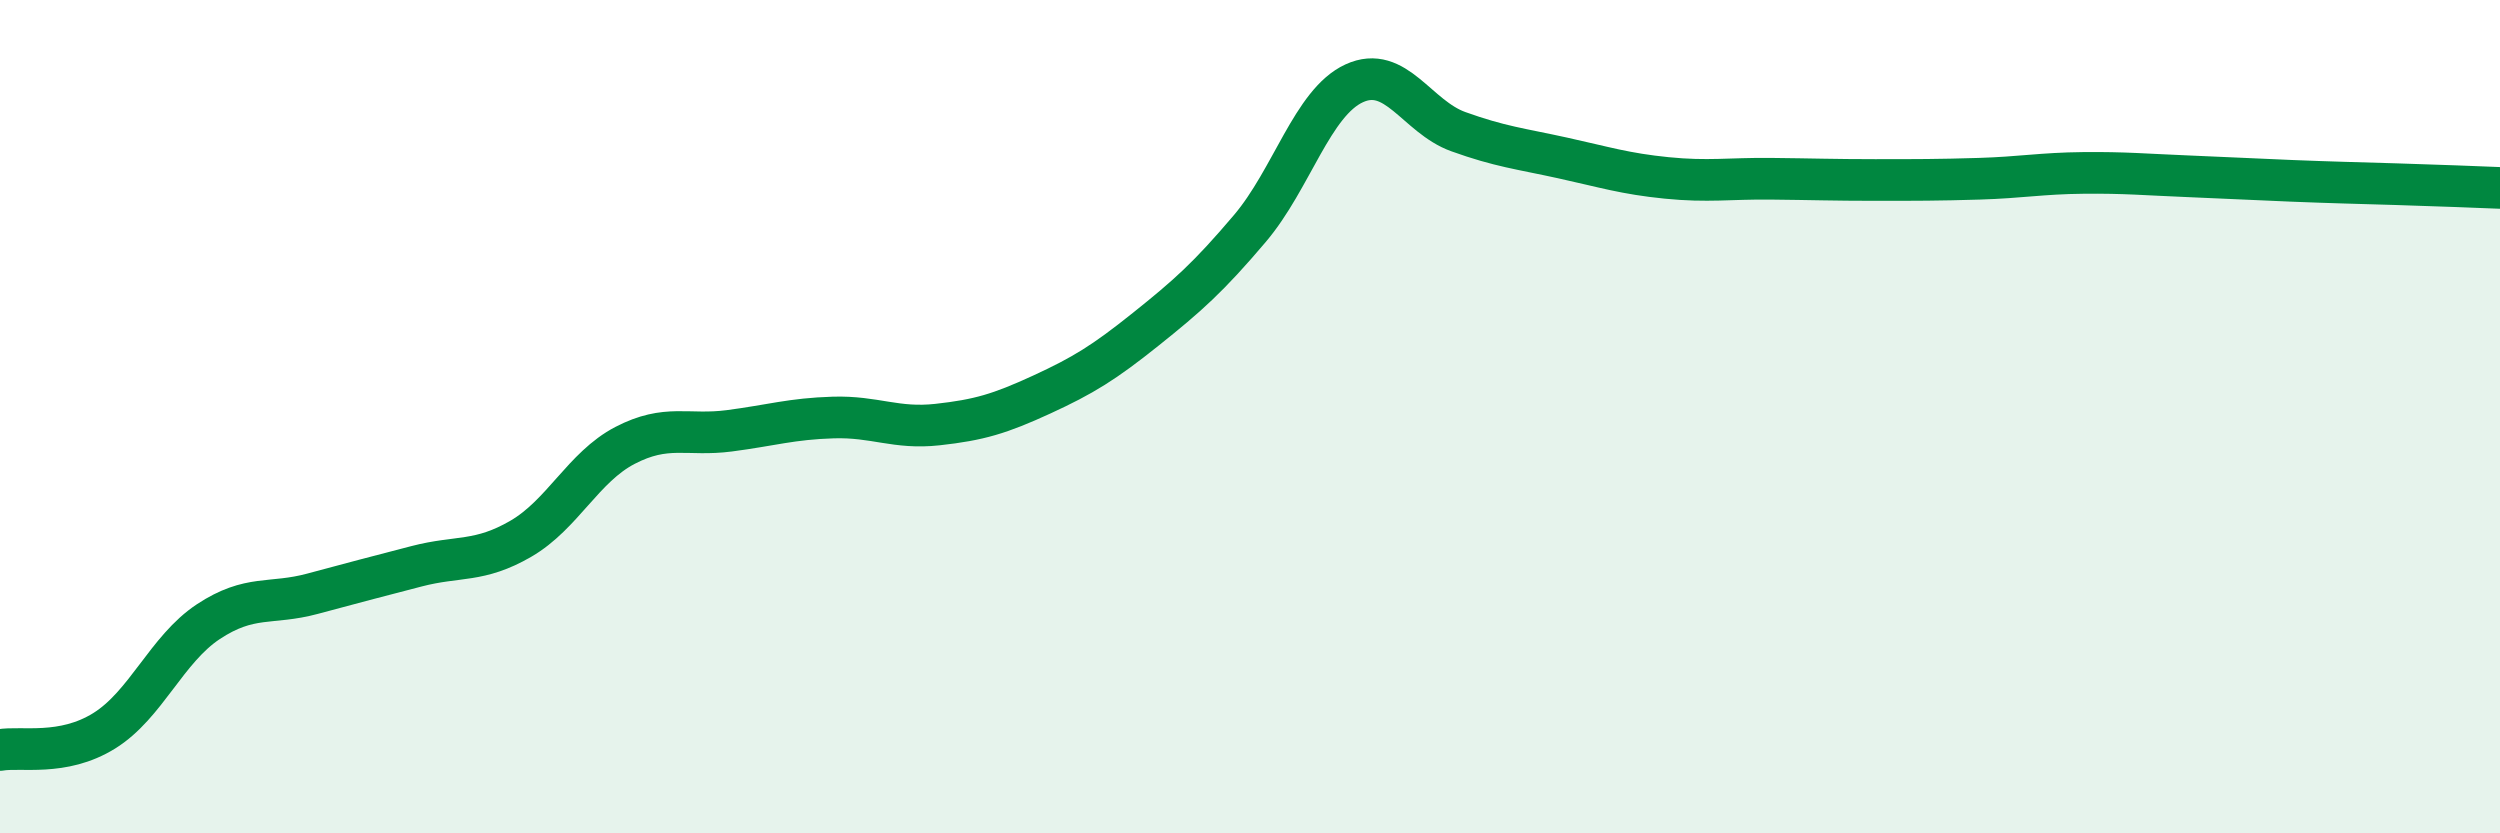 
    <svg width="60" height="20" viewBox="0 0 60 20" xmlns="http://www.w3.org/2000/svg">
      <path
        d="M 0,18 C 0.5,17.91 1.5,18.16 2.5,17.54 C 3.5,16.92 4,15.58 5,14.92 C 6,14.26 6.5,14.52 7.5,14.25 C 8.5,13.98 9,13.85 10,13.59 C 11,13.33 11.5,13.51 12.5,12.93 C 13.5,12.35 14,11.21 15,10.69 C 16,10.17 16.5,10.47 17.5,10.34 C 18.5,10.21 19,10.05 20,10.02 C 21,9.99 21.5,10.3 22.5,10.19 C 23.5,10.08 24,9.93 25,9.47 C 26,9.01 26.5,8.7 27.5,7.9 C 28.5,7.1 29,6.66 30,5.48 C 31,4.3 31.5,2.46 32.5,2 C 33.5,1.54 34,2.8 35,3.16 C 36,3.52 36.5,3.57 37.5,3.79 C 38.5,4.01 39,4.17 40,4.27 C 41,4.37 41.5,4.28 42.5,4.29 C 43.5,4.3 44,4.32 45,4.32 C 46,4.32 46.5,4.32 47.5,4.29 C 48.5,4.26 49,4.16 50,4.15 C 51,4.14 51.5,4.19 52.5,4.23 C 53.5,4.27 54,4.3 55,4.34 C 56,4.38 56.5,4.39 57.5,4.42 C 58.5,4.45 59.5,4.49 60,4.51L60 20L0 20Z"
        fill="#008740"
        opacity="0.1"
        stroke-linecap="round"
        stroke-linejoin="round"
      />
      <path
        d="M 0,18 C 0.5,17.91 1.5,18.16 2.5,17.54 C 3.5,16.92 4,15.58 5,14.92 C 6,14.26 6.5,14.52 7.5,14.25 C 8.5,13.98 9,13.85 10,13.59 C 11,13.33 11.5,13.51 12.5,12.93 C 13.5,12.35 14,11.21 15,10.69 C 16,10.17 16.5,10.47 17.5,10.34 C 18.5,10.21 19,10.05 20,10.02 C 21,9.99 21.5,10.3 22.5,10.19 C 23.5,10.08 24,9.93 25,9.47 C 26,9.01 26.5,8.7 27.5,7.9 C 28.5,7.1 29,6.66 30,5.48 C 31,4.3 31.5,2.46 32.5,2 C 33.5,1.54 34,2.8 35,3.16 C 36,3.52 36.5,3.57 37.5,3.79 C 38.5,4.01 39,4.17 40,4.27 C 41,4.37 41.5,4.28 42.5,4.29 C 43.5,4.3 44,4.32 45,4.32 C 46,4.32 46.5,4.32 47.5,4.29 C 48.5,4.26 49,4.16 50,4.15 C 51,4.14 51.5,4.19 52.5,4.23 C 53.5,4.27 54,4.3 55,4.34 C 56,4.38 56.5,4.39 57.5,4.42 C 58.5,4.45 59.5,4.49 60,4.51"
        stroke="#008740"
        stroke-width="1"
        fill="none"
        stroke-linecap="round"
        stroke-linejoin="round"
      />
    </svg>
  